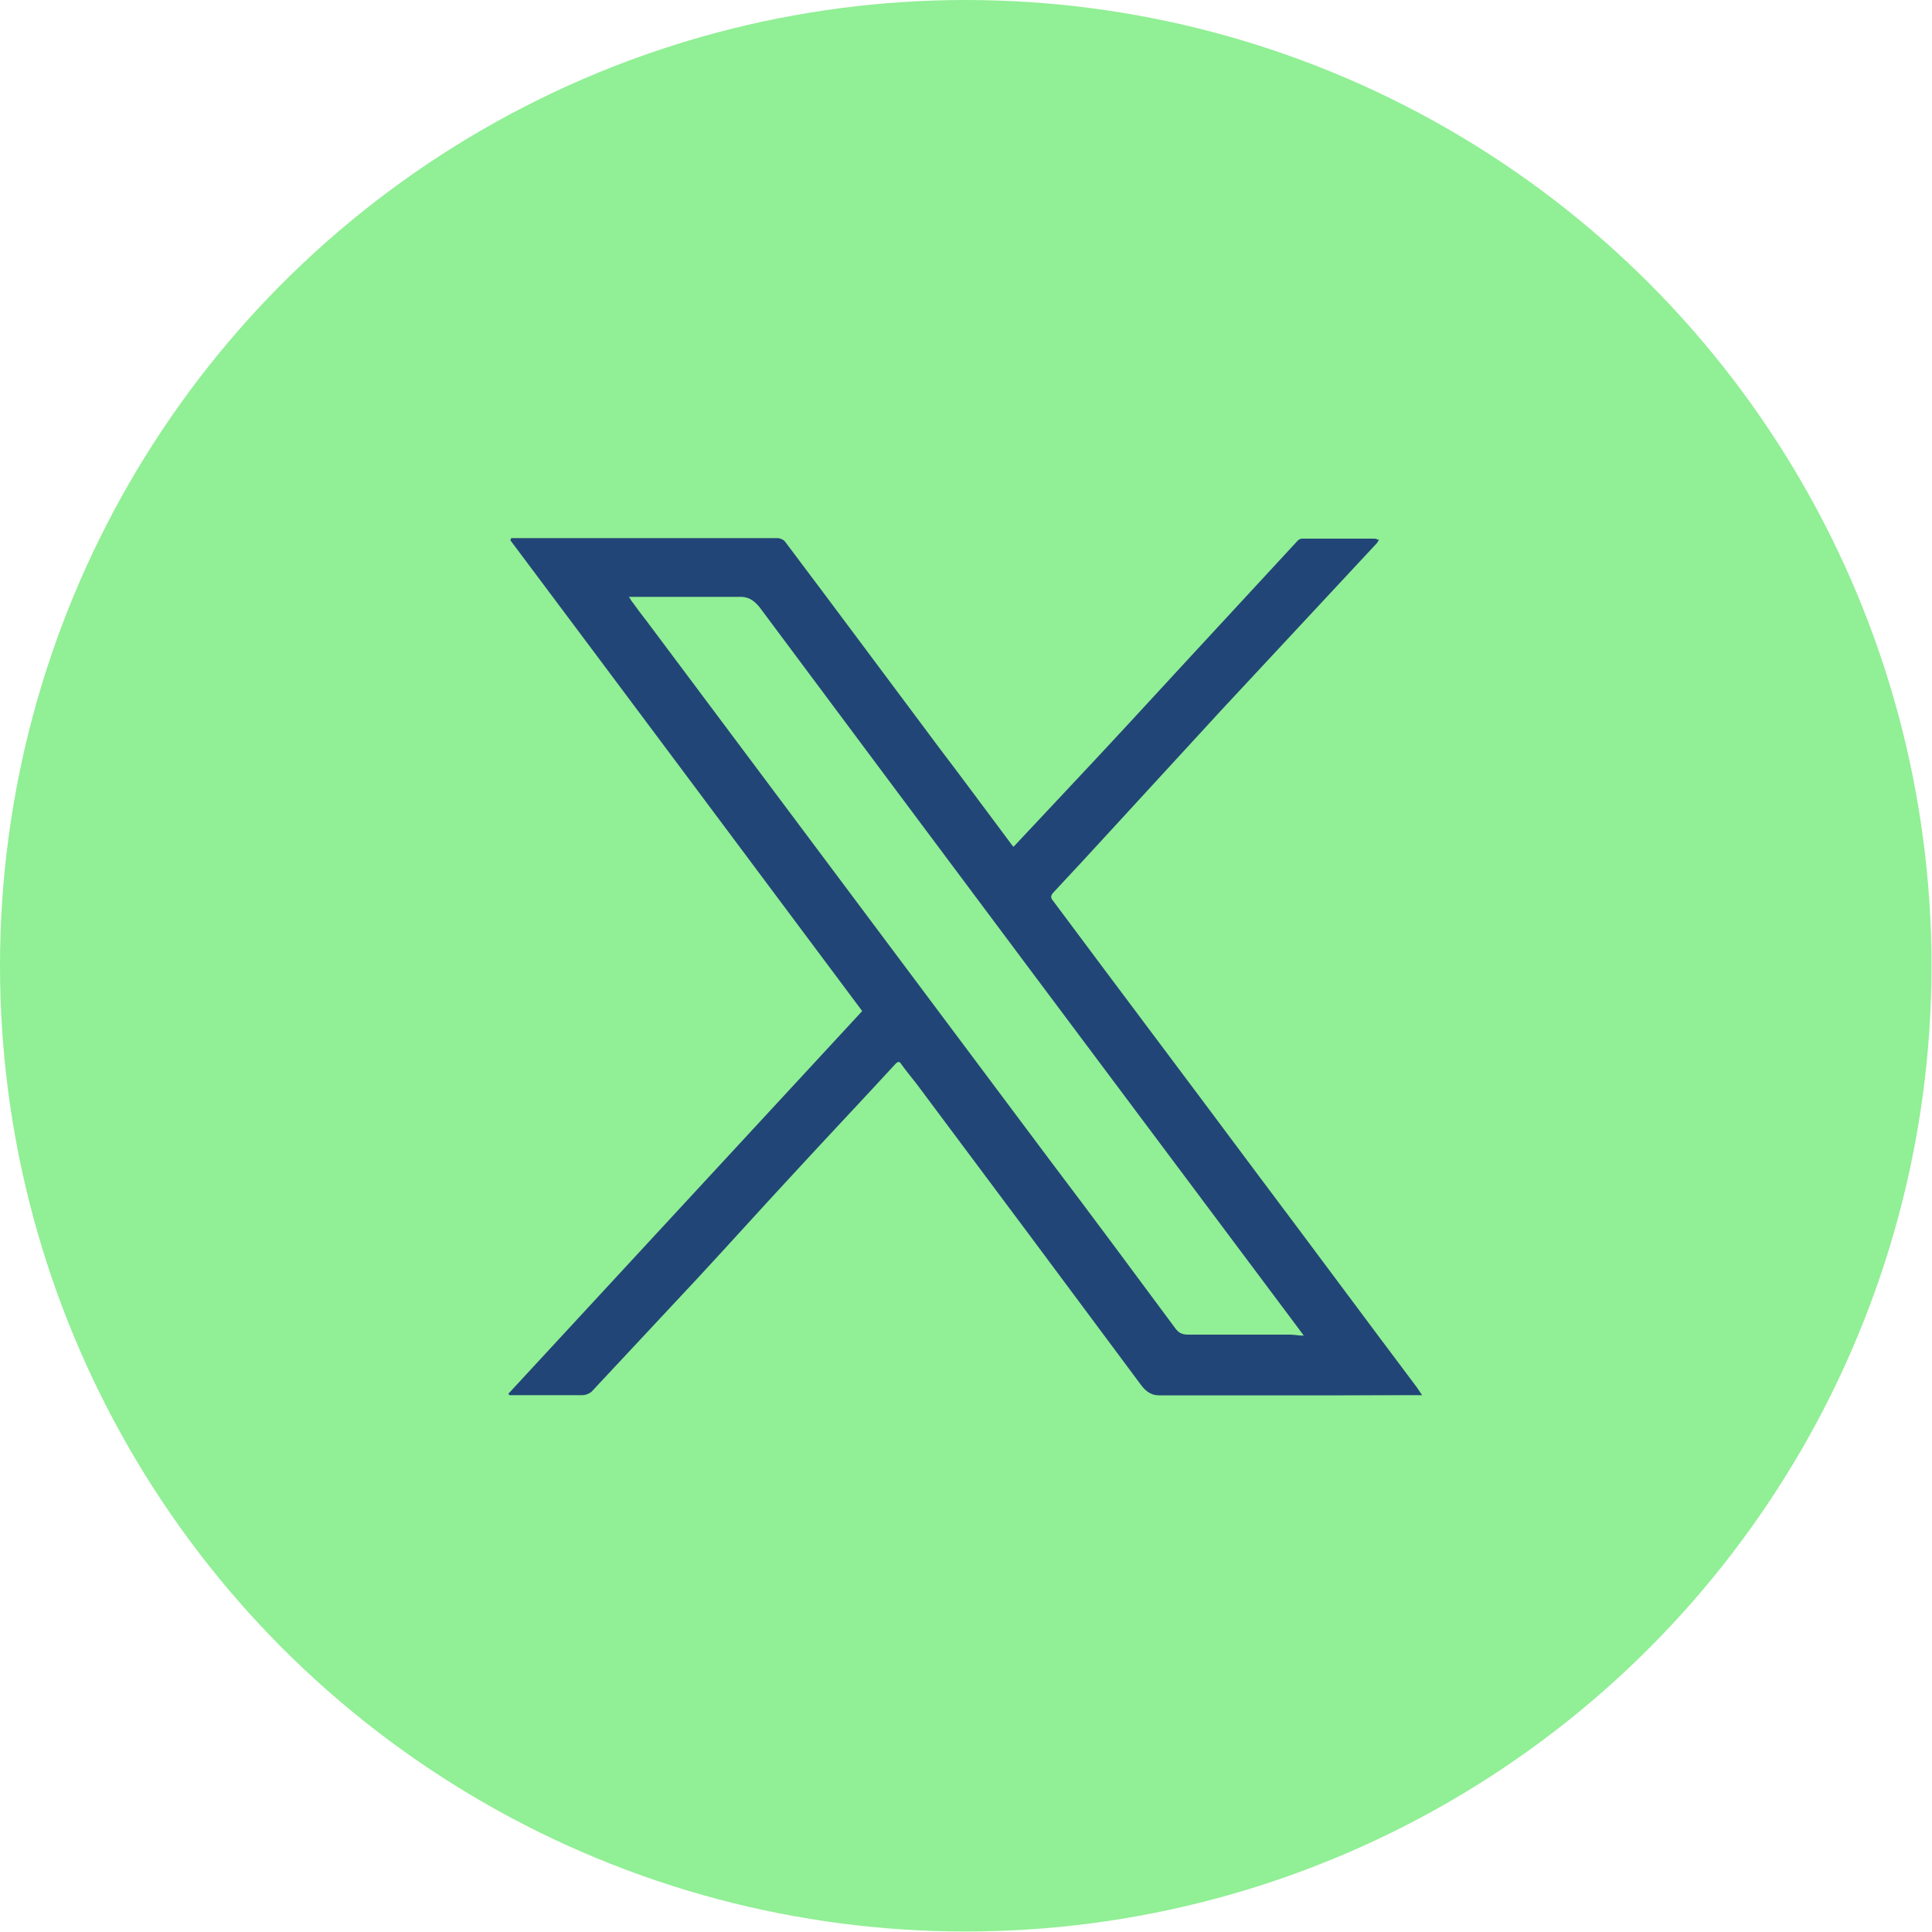 <?xml version="1.0" encoding="UTF-8"?><svg id="Layer_1" xmlns="http://www.w3.org/2000/svg" viewBox="0 0 38.81 38.81"><defs><style>.cls-1{fill:#224577;}.cls-1,.cls-2{stroke-width:0px;}.cls-2{fill:#91ef95;}</style></defs><circle class="cls-2" cx="19.4" cy="19.4" r="19.4"/><rect class="cls-1" x="10.21" y="8.91" width="19.12" height="19.12"/><path class="cls-2" d="m18.2,4.57c.81,0,1.62,0,2.43,0-.1,0-.19.02-.29.03-.21,0-.42,0-.64,0v.04c2.81.02,5.38.83,7.73,2.35,2.36,1.52,4.14,3.57,5.36,6.09,1.22,2.53,1.62,5.21,1.33,7.98-.7,6.75-6.32,12.87-14.22,13.18-7.74.3-14.53-5.58-15.25-13.4-.33-3.52.45-6.78,2.47-9.68,2.89-4.15,6.89-6.34,11.95-6.55-.03,0-.07,0-.1,0-.25-.01-.51-.03-.76-.04Zm-7.99,23.43s.02.02.03.03c.06,0,.11,0,.17,0,.43,0,.85,0,1.27,0,.07,0,.15-.03.2-.07.71-.76,1.42-1.52,2.13-2.28.64-.69,1.26-1.38,1.9-2.07.69-.75,1.39-1.49,2.08-2.24.05-.05.08-.05.11,0,.1.14.21.27.31.4,1.51,2.02,3.01,4.03,4.51,6.05.11.15.23.22.43.22,1.59,0,3.19,0,4.78-.01.14,0,.28,0,.44,0-.05-.07-.09-.14-.13-.19-1.06-1.41-2.11-2.83-3.17-4.24-1.37-1.84-2.75-3.67-4.12-5.51-.05-.06-.04-.1,0-.15.41-.44.82-.88,1.23-1.33.72-.78,1.43-1.56,2.15-2.34,1.04-1.12,2.08-2.23,3.12-3.35.02-.02.03-.04.05-.08-.04,0-.06-.02-.08-.02-.49,0-.98,0-1.47,0-.03,0-.08.03-.1.06-.73.79-1.47,1.59-2.2,2.38-.81.88-1.62,1.76-2.44,2.63-.35.37-.7.75-1.05,1.12-.02-.02-.04-.04-.05-.06-.48-.64-.95-1.28-1.43-1.91-1.04-1.39-2.07-2.78-3.11-4.16-.03-.04-.1-.07-.15-.07-1.71,0-3.42,0-5.12,0-.08,0-.15,0-.23,0,0,.01-.01.03-.02.04,2.36,3.15,4.71,6.3,7.07,9.46-2.38,2.57-4.74,5.13-7.11,7.69Z"/><path class="cls-2" d="m34.24,20.46c0-.34-.02-.67-.02-1.01,0-.22.02-.45.02-.67v1.68Z"/><path class="cls-2" d="m12.63,11.99c.13,0,.22,0,.31,0,.61,0,1.23,0,1.84,0,.02,0,.04,0,.06,0,.18-.01.3.06.42.21,3.56,4.78,7.13,9.55,10.7,14.32.07.09.14.19.23.31-.11,0-.19-.02-.28-.02-.68,0-1.37,0-2.05,0-.12,0-.19-.04-.26-.14-.83-1.12-1.66-2.24-2.5-3.35-1.5-2.01-3.01-4.02-4.51-6.03-1.2-1.6-2.39-3.2-3.59-4.8-.1-.13-.2-.26-.3-.4-.02-.02-.03-.05-.07-.11Z"/></svg>